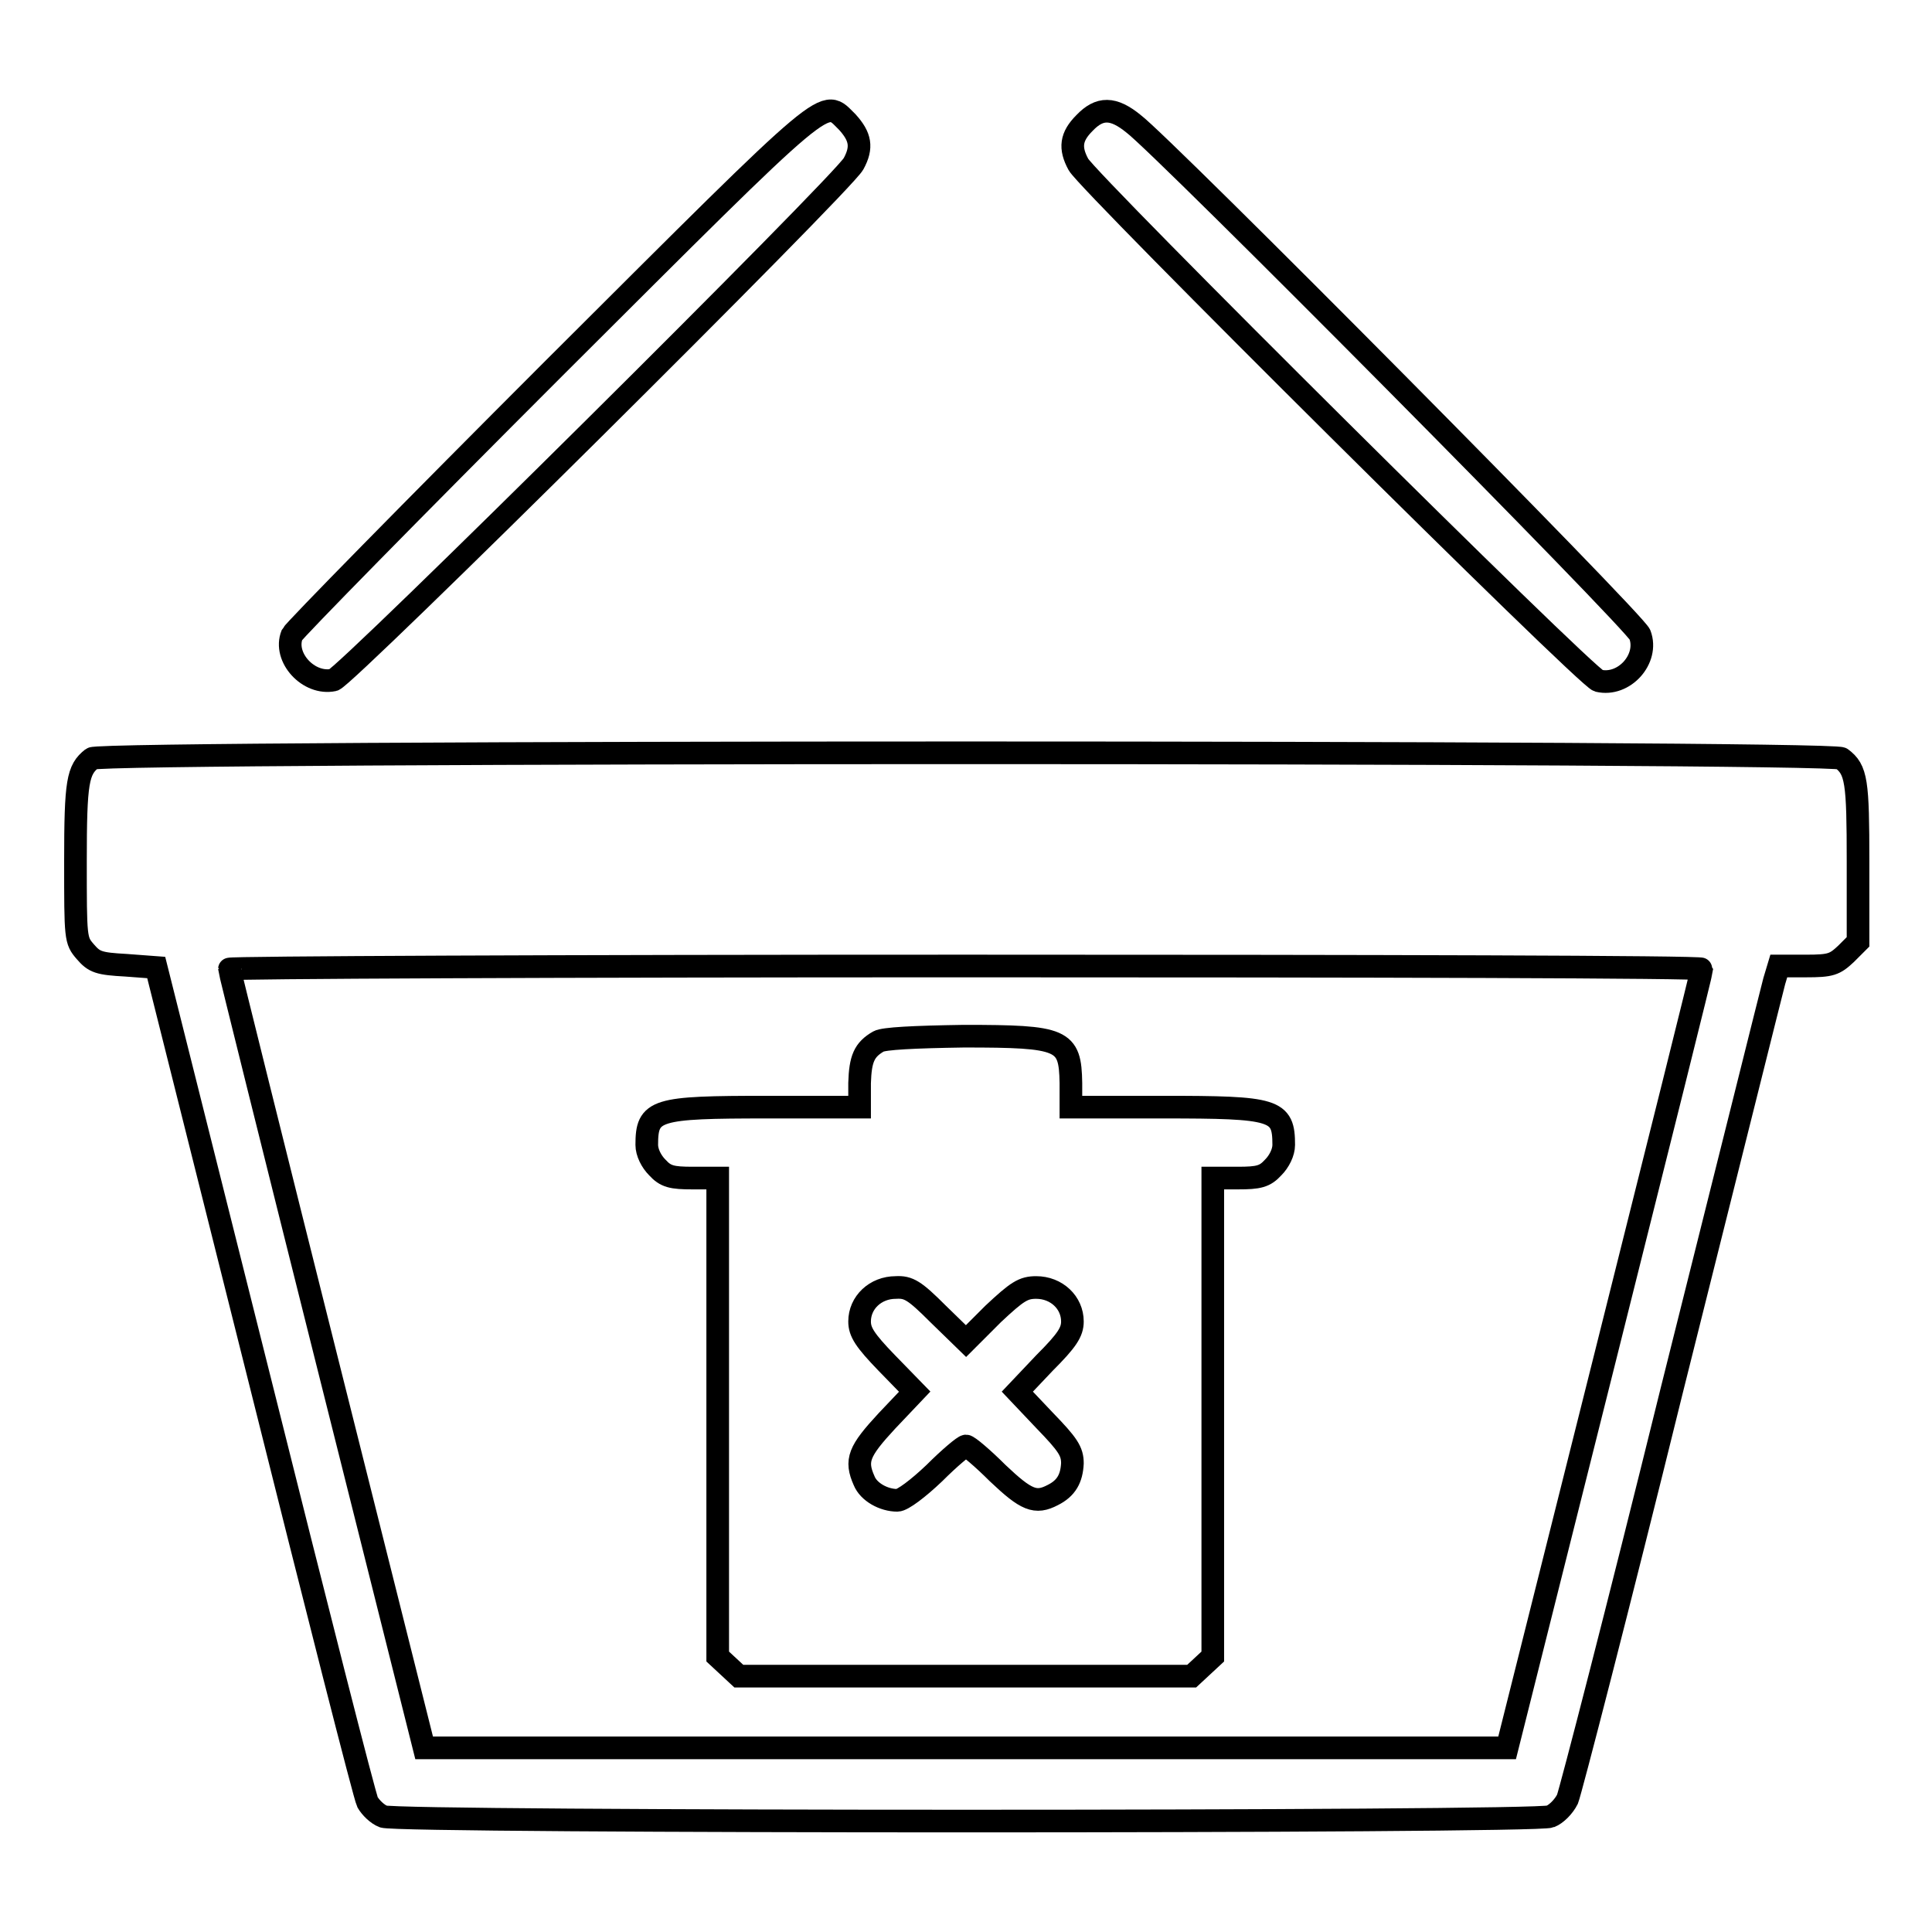 <?xml version="1.0" encoding="utf-8"?>
<!-- Svg Vector Icons : http://www.onlinewebfonts.com/icon -->
<!DOCTYPE svg PUBLIC "-//W3C//DTD SVG 1.1//EN" "http://www.w3.org/Graphics/SVG/1.1/DTD/svg11.dtd">
<svg version="1.1" xmlns="http://www.w3.org/2000/svg" xmlns:xlink="http://www.w3.org/1999/xlink" x="0px" y="0px" viewBox="0 0 256 256" enable-background="new 0 0 256 256" xml:space="preserve">
<g><g><g><path stroke-width="3" fill-opacity="0" stroke="#000000"  d="M73.4,48.8C54.6,67.6,39,83.5,38.7,84.1c-1.2,3,2.2,6.7,5.5,6c1.6-0.4,67.5-65.8,68.9-68.4c1.2-2.2,0.9-3.6-0.8-5.5C109,13,110.9,11.4,73.4,48.8z"/><path stroke-width="3" fill-opacity="0" stroke="#000000"  d="M143.7,16.3c-1.8,1.8-2,3.3-0.8,5.5c1.4,2.5,67.3,68,68.9,68.4c3.4,0.8,6.7-2.9,5.5-6.1c-0.6-1.7-63.2-64.8-67.1-67.7C147.5,14.2,145.7,14.2,143.7,16.3z"/><path stroke-width="3" fill-opacity="0" stroke="#000000"  d="M12.2,100.5c-1.9,1.5-2.2,3-2.2,13.6c0,10.3,0,10.5,1.3,12c1.2,1.4,1.8,1.6,5.4,1.8l4,0.3l13.7,54.6c7.5,30,13.9,55.2,14.3,56c0.4,0.7,1.3,1.6,2.1,1.9c1.9,0.8,152.7,0.8,154.6,0c0.8-0.3,1.8-1.3,2.3-2.3c0.4-1,6.7-25.3,13.8-54.1c7.2-28.7,13.3-53.2,13.6-54.3l0.6-2h3.6c3.3,0,3.8-0.2,5.3-1.6l1.6-1.6v-10.6c0-10.7-0.2-12.2-2.2-13.7C242.6,99.5,13.4,99.5,12.2,100.5z M225.5,128.4c0,0.3-5.8,23.5-12.9,51.8l-12.9,51.4H128H56.2l-12.9-51.4c-7.1-28.3-12.9-51.6-12.9-51.8c0-0.2,43.9-0.4,97.5-0.4C181.7,128,225.5,128.1,225.5,128.4z"/><path stroke-width="3" fill-opacity="0" stroke="#000000"  d="M116.4,138c-1.9,1.1-2.4,2.3-2.5,5.5v3.2h-12.2c-14.9,0-16,0.3-16,5c0,1,0.6,2.2,1.4,3c1.1,1.2,1.9,1.4,4.7,1.4h3.3v31.7v31.7l1.4,1.3l1.4,1.3h30h30l1.4-1.3l1.4-1.3v-31.7v-31.7h3.3c2.8,0,3.6-0.2,4.7-1.4c0.8-0.8,1.4-2,1.4-3c0-4.7-1.1-5-16-5h-12.2v-3.2c-0.1-5.8-1-6.2-14.2-6.2C121.1,137.4,117.1,137.6,116.4,138z M124.3,174.1l3.7,3.6l3.6-3.6c3.2-3,4-3.5,5.7-3.5c2.7,0,4.8,2,4.8,4.5c0,1.4-0.7,2.5-3.7,5.5l-3.6,3.8l3.6,3.8c3.1,3.2,3.7,4.1,3.7,5.7c-0.1,2-0.8,3.3-2.6,4.2c-2.3,1.2-3.5,0.7-7.3-2.9c-2-2-3.9-3.6-4.2-3.6s-2.2,1.6-4.2,3.6c-2.1,2-4.2,3.6-4.9,3.6c-1.8,0-3.8-1.1-4.4-2.6c-1.2-2.7-0.7-3.9,3-7.9l3.7-3.9l-3.7-3.8c-2.9-3-3.6-4.1-3.6-5.5c0-2.5,2.1-4.5,4.8-4.5C120.4,170.5,121.2,171,124.3,174.1z"/></g></g></g>
</svg>